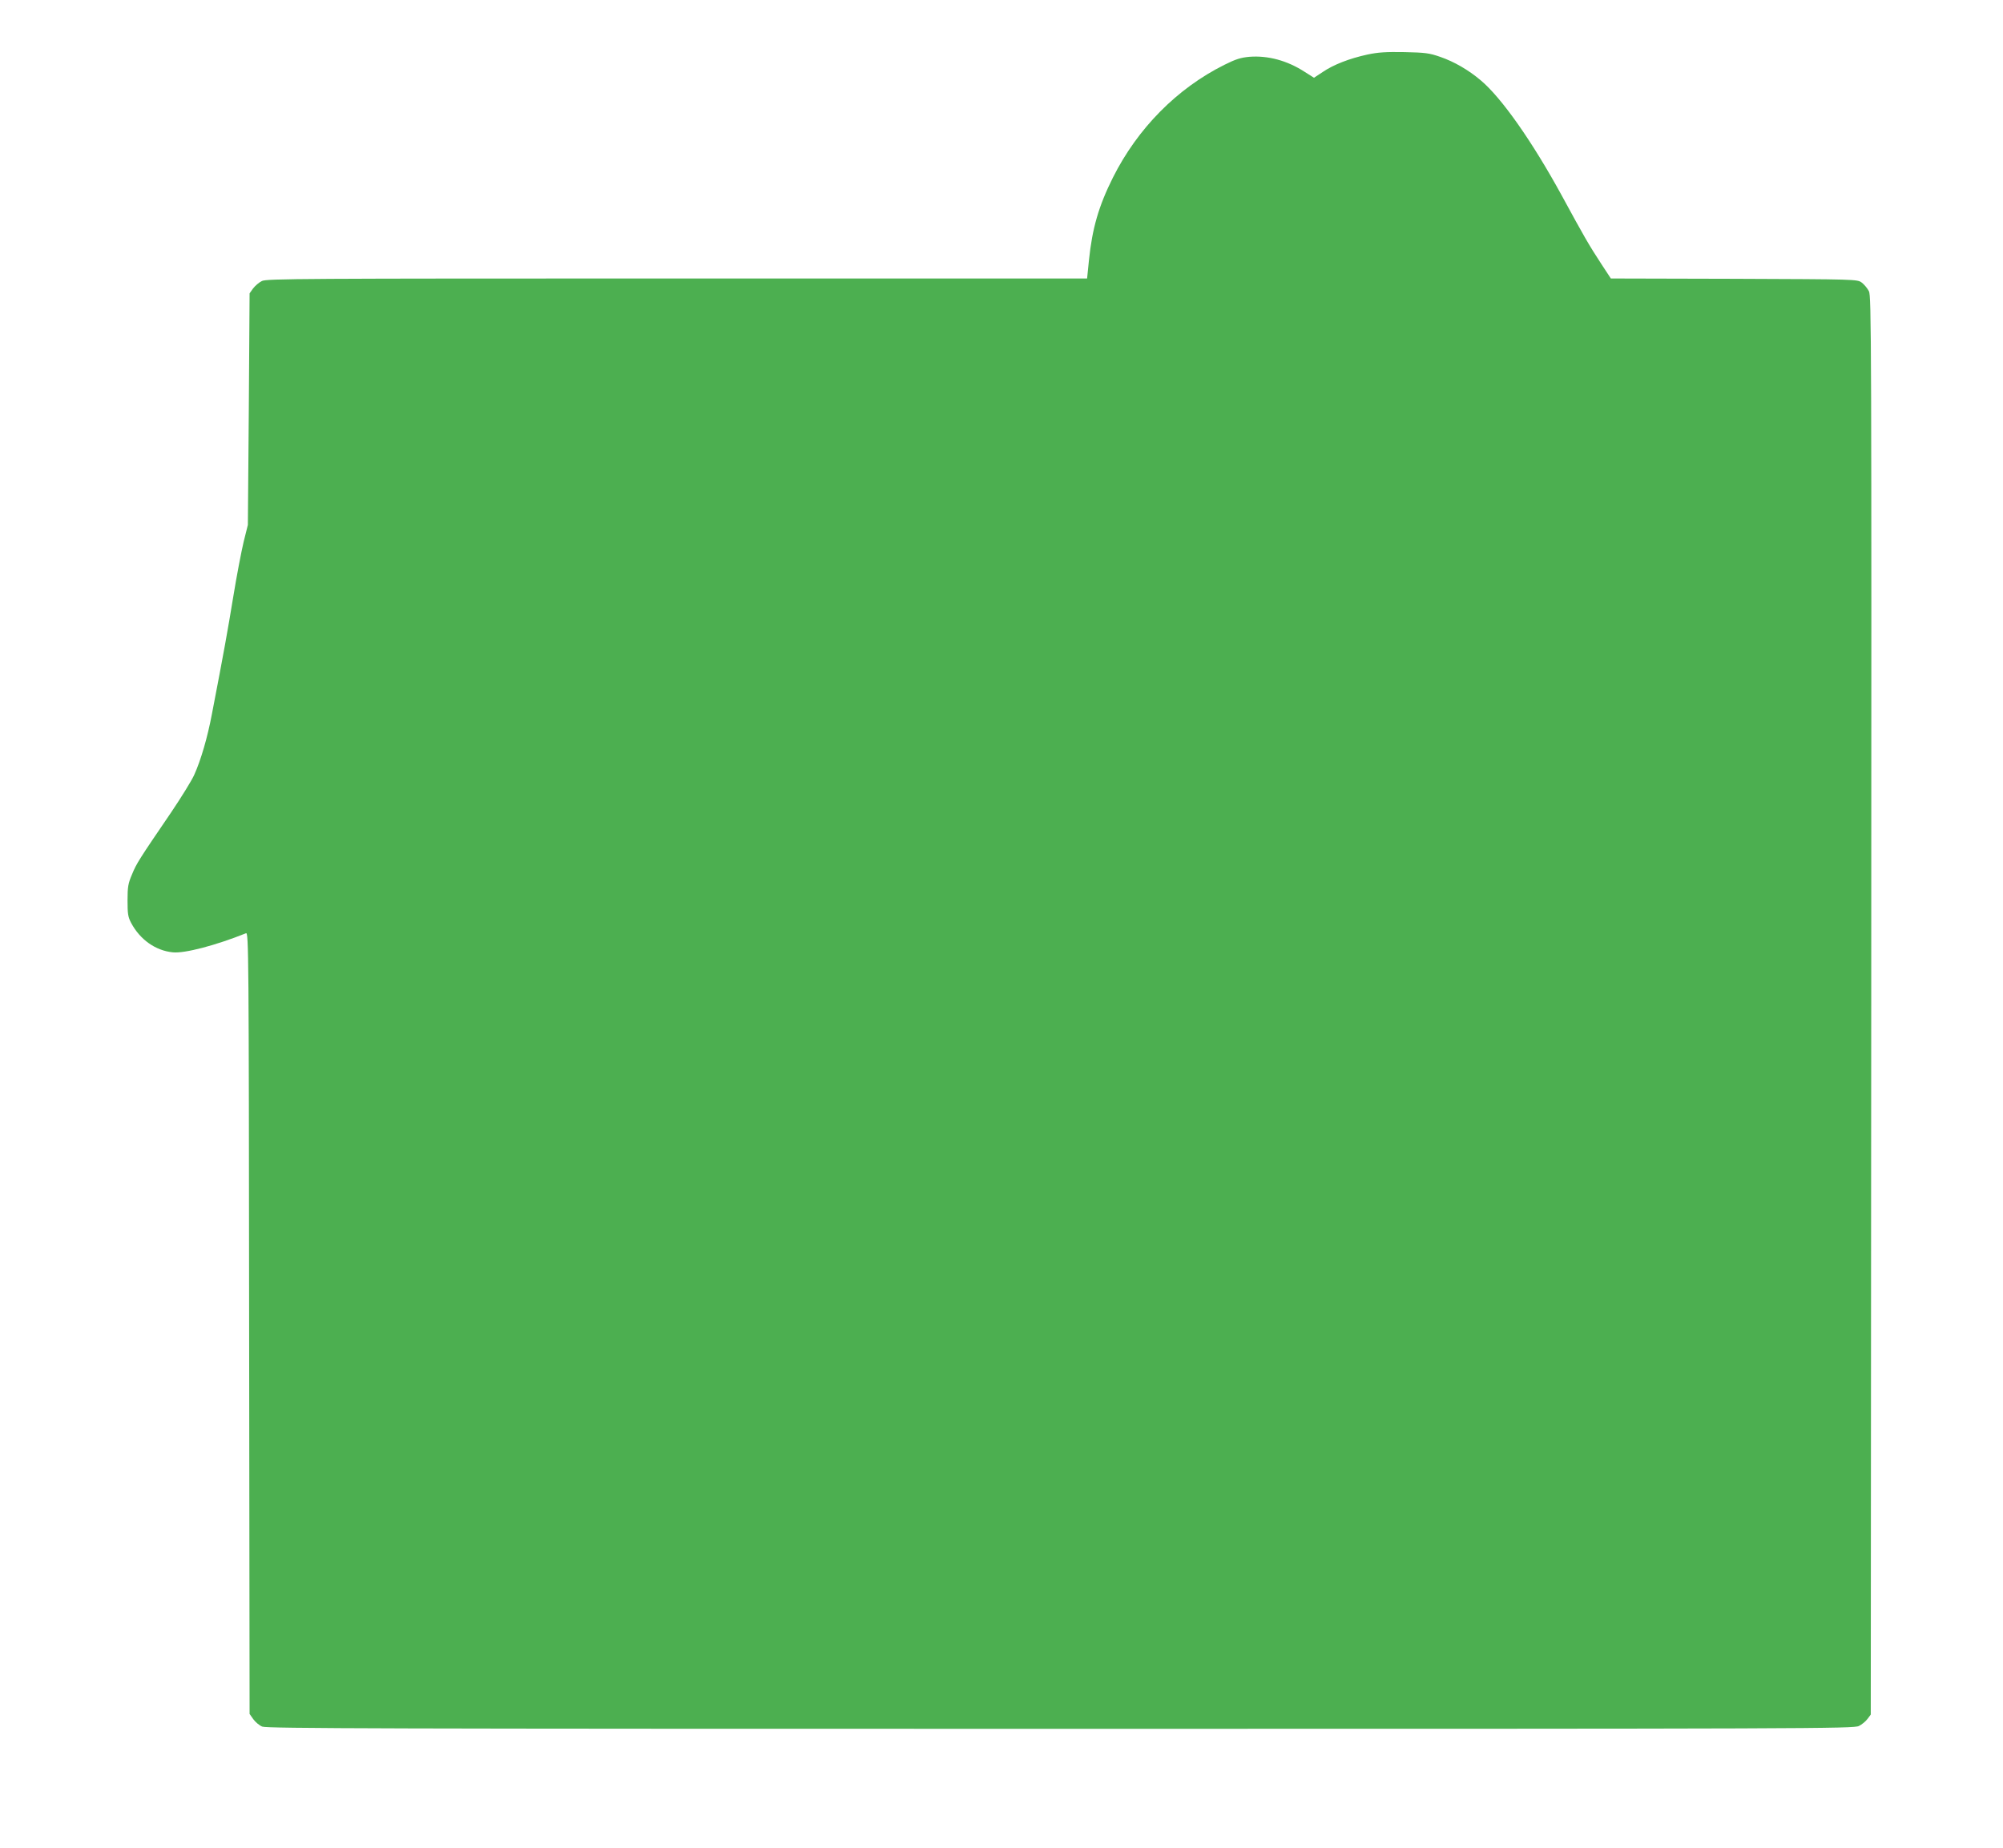 <?xml version="1.0" standalone="no"?>
<!DOCTYPE svg PUBLIC "-//W3C//DTD SVG 20010904//EN"
 "http://www.w3.org/TR/2001/REC-SVG-20010904/DTD/svg10.dtd">
<svg version="1.0" xmlns="http://www.w3.org/2000/svg"
 width="1280pt" height="1181pt" viewBox="0 0 1280 1181"
 preserveAspectRatio="xMidYMid meet">
<g transform="translate(0,1181) scale(0.1,-0.1)"
fill="#4caf50" stroke="none">
<path d="M8737 11461 c-114 -25 -215 -64 -284 -111 l-56 -37 -60 38 c-111 72
-234 105 -352 96 -56 -5 -88 -15 -160 -51 -303 -151 -555 -406 -713 -721 -91
-182 -132 -324 -153 -527 l-12 -118 -2620 0 c-2396 0 -2622 -1 -2653 -16 -19
-9 -44 -31 -57 -48 l-22 -31 -5 -740 -6 -740 -27 -108 c-14 -59 -45 -219 -67
-355 -37 -224 -56 -332 -136 -747 -28 -148 -70 -293 -113 -388 -16 -36 -83
-144 -147 -239 -205 -301 -222 -327 -250 -396 -25 -58 -29 -80 -29 -167 0 -86
3 -106 23 -144 57 -107 156 -177 266 -188 76 -8 276 45 468 122 17 7 18 -120
20 -2491 l3 -2499 24 -34 c13 -18 39 -40 57 -47 28 -12 803 -14 5101 -14 4805
0 5070 1 5102 18 19 9 44 30 55 45 l21 28 3 4532 c2 4300 1 4534 -15 4566 -10
19 -31 44 -46 55 -28 21 -37 21 -816 24 l-787 2 -61 93 c-81 124 -110 175
-252 436 -189 346 -386 627 -519 738 -78 66 -170 119 -257 149 -71 25 -97 28
-230 31 -118 2 -168 -1 -238 -16z"/>
</g>
</svg>
